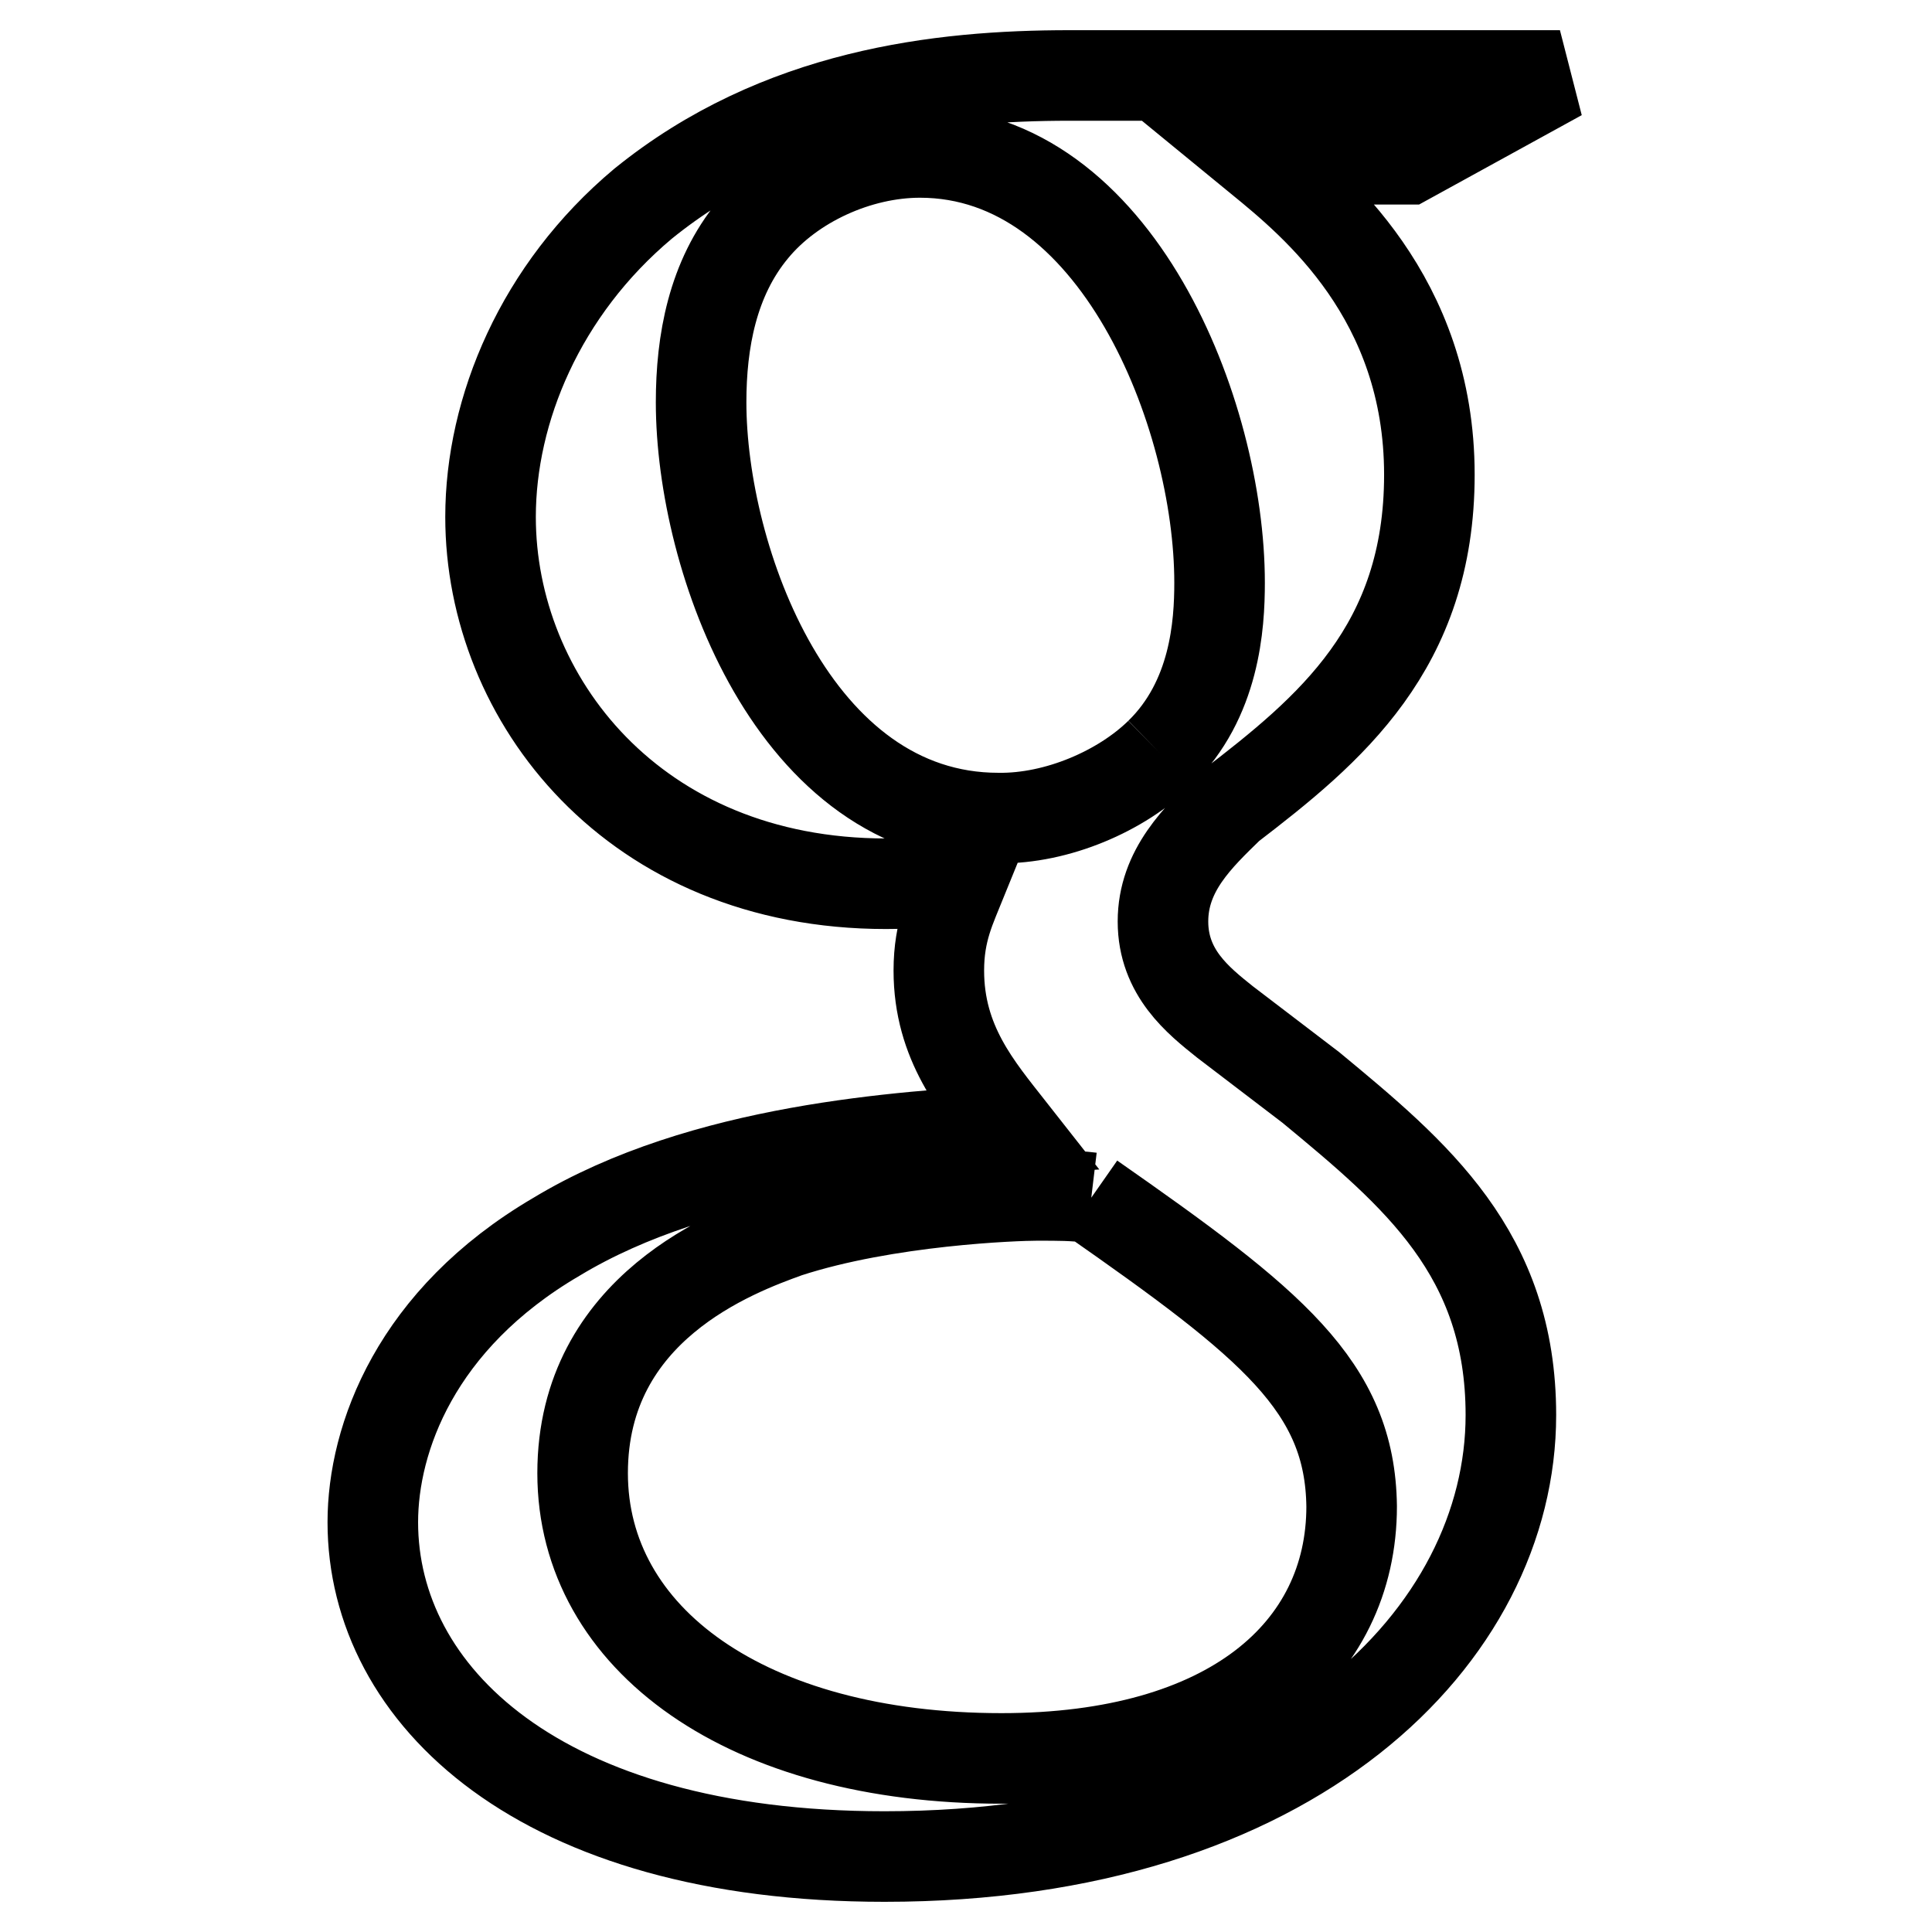 <?xml version="1.0" encoding="utf-8"?>
<!-- Svg Vector Icons : http://www.onlinewebfonts.com/icon -->
<!DOCTYPE svg PUBLIC "-//W3C//DTD SVG 1.1//EN" "http://www.w3.org/Graphics/SVG/1.1/DTD/svg11.dtd">
<svg version="1.1" xmlns="http://www.w3.org/2000/svg" xmlns:xlink="http://www.w3.org/1999/xlink" x="0px" y="0px" viewBox="0 0 256 256" enable-background="new 0 0 256 256" xml:space="preserve">
<g> <path stroke-width="12" fill-opacity="0" stroke="#000000"  d="M167,21.1c7.2,5.9,22.4,18.3,22.4,41.8c0,22.9-13.2,33.8-26.5,44c-4.1,4-8.8,8.4-8.8,15.2 c0,6.8,4.7,10.5,8.2,13.3l11.4,8.7c13.9,11.5,26.5,22,26.5,43.4c0,29.1-28.7,58.5-83,58.5c-45.7,0-67.8-21.4-67.8-44.3 c0-11.1,5.7-26.9,24.3-37.8c19.5-11.8,46.1-13.3,60.2-14.2c-4.4-5.6-9.5-11.5-9.5-21.1c0-5.3,1.6-8.4,3.1-12.1 c-3.5,0.3-6.9,0.6-10.1,0.6c-33.4,0-52.4-24.5-52.4-48.6c0-14.2,6.6-30.1,20.2-41.5c18-14.6,39.4-17,56.5-17h65l-20.2,11.1H167z  M144.6,158.7c-2.5-0.3-4.1-0.3-7.2-0.3c-2.8,0-19.9,0.6-33.1,4.9c-6.9,2.5-27.1,9.9-27.1,31.9c0,22,21.8,37.8,55.5,37.8 c30.3,0,46.4-14.2,46.4-33.4C178.9,183.7,168.5,175.4,144.6,158.7 M153.7,99.8c7.3-7.1,7.9-17,7.9-22.6c0-22.3-13.6-57-39.7-57 c-8.2,0-17,4-22.1,10.2c-5.4,6.5-6.9,14.9-6.9,22.9c0,20.8,12.3,55.1,39.4,55.1C140.1,108.5,148.6,104.8,153.7,99.8"/></g>
</svg>